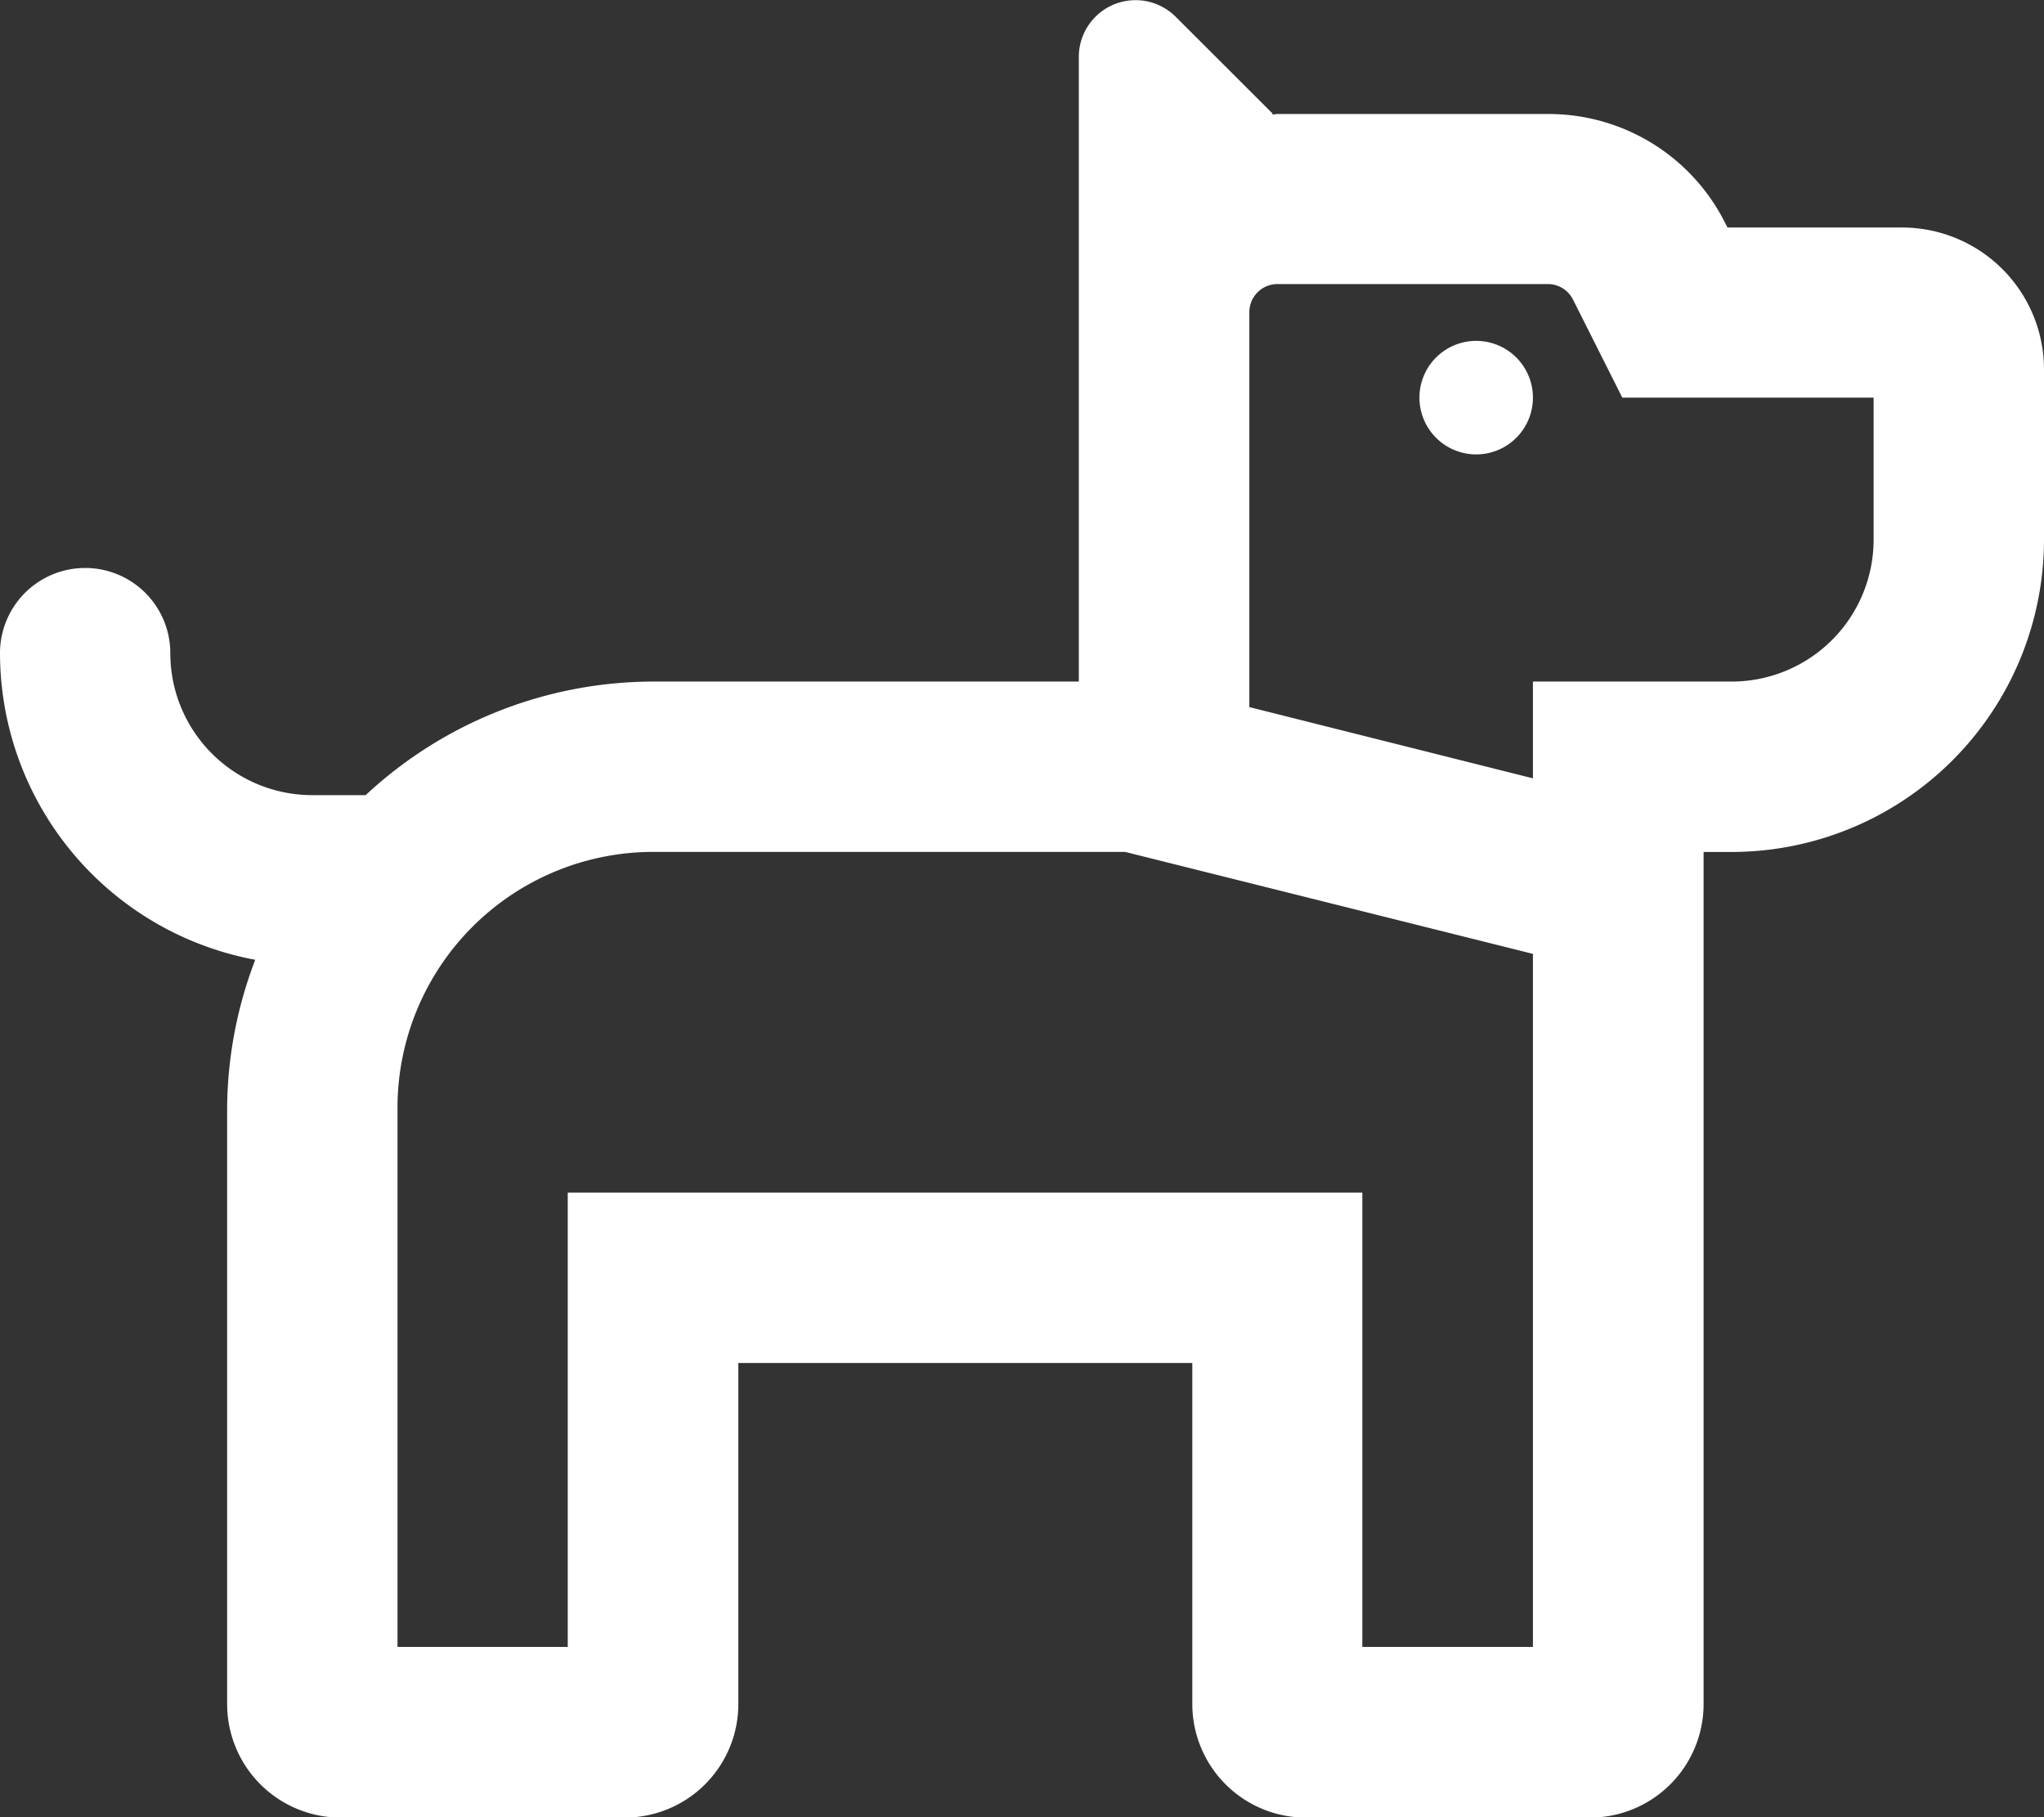 <svg xmlns="http://www.w3.org/2000/svg" width="29.068" height="25.839" viewBox="0 0 29.068 25.839">
  <rect x="0" y="0" width="29.068" height="25.839" fill="#333333" stroke="none"/>
  <path id="dog-regular" d="M29.068,5.221V7.644a4.445,4.445,0,0,1-4.441,4.441h-.4V24.2a1.615,1.615,0,0,1-1.615,1.615H18.571A1.615,1.615,0,0,1,16.956,24.2V19.351H10.5V24.2a1.615,1.615,0,0,1-1.615,1.615H4.845A1.615,1.615,0,0,1,3.23,24.2V15.718a6,6,0,0,1,.4-2.1A4.441,4.441,0,0,1,0,9.258a1.211,1.211,0,1,1,2.422,0,2.019,2.019,0,0,0,2.019,2.019H5.2A6.011,6.011,0,0,1,9.286,9.662h6.056V.78A.807.807,0,0,1,16.72.21L18.1,1.588,18.09,1.6c.027,0,.05-.008.077-.008h3.846a2.808,2.808,0,0,1,2.528,1.564l.027.05h2.481a2.019,2.019,0,0,1,2.019,2.019ZM21.8,13.534,16,12.084H9.286a3.638,3.638,0,0,0-3.633,3.633v7.671H8.074V16.929h11.3v6.459H21.8Zm4.845-7.909H23.071l-.7-1.392a.4.4,0,0,0-.361-.223H18.167a.4.4,0,0,0-.4.4v5.615L21.8,11.038V9.662h2.826a2.019,2.019,0,0,0,2.019-2.019Zm-4.845,0a.807.807,0,1,1-.807-.807A.807.807,0,0,1,21.8,5.625Z" transform="translate(0 0.029)" fill="#fff"/>
</svg>
